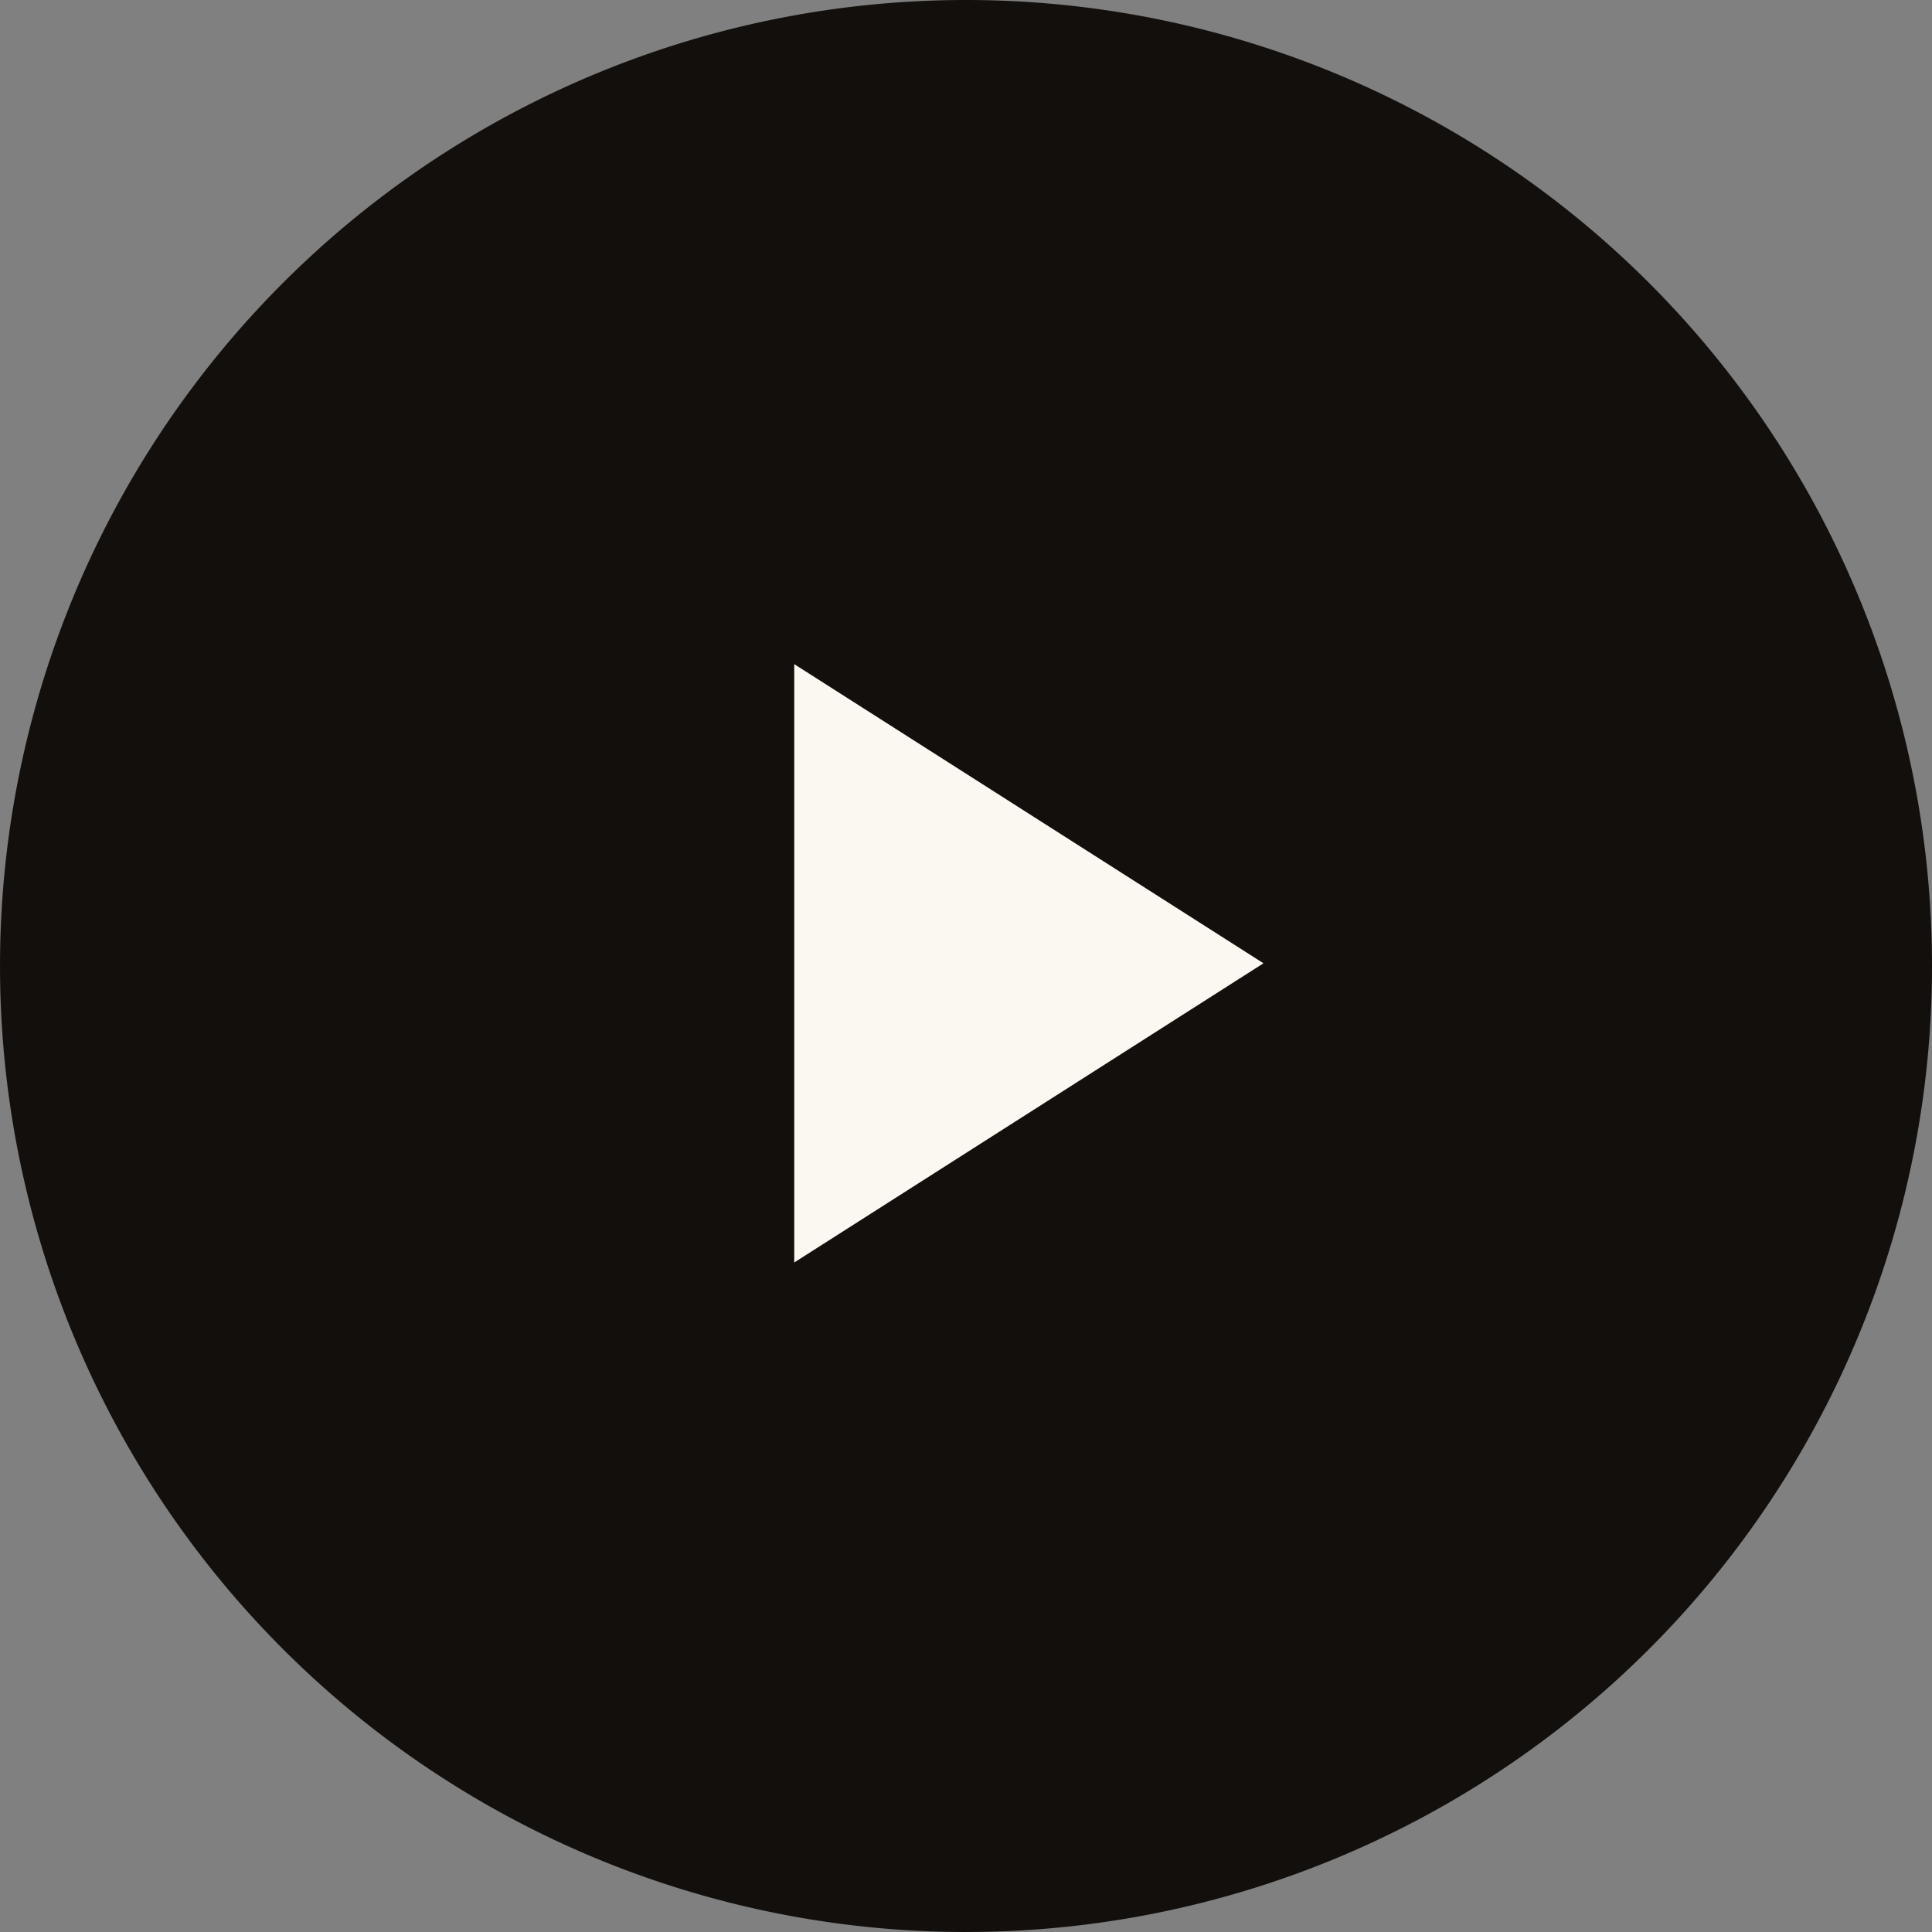 <svg xmlns="http://www.w3.org/2000/svg" width="160" height="160" viewBox="0 0 160 160"><rect x="0" y="0" width="160" height="160" fill="#808080" stroke="none"/><g transform="translate(-879.816 -3806.817)"><path d="M80,0A80,80,0,1,1,0,80,80,80,0,0,1,80,0Z" transform="translate(879.817 3806.817)" fill="#120f0c"/><path d="M5.625,3.047V52.6L44.486,27.821Z" transform="translate(939.966 3858.771)" fill="#fbf8f1"/></g></svg>